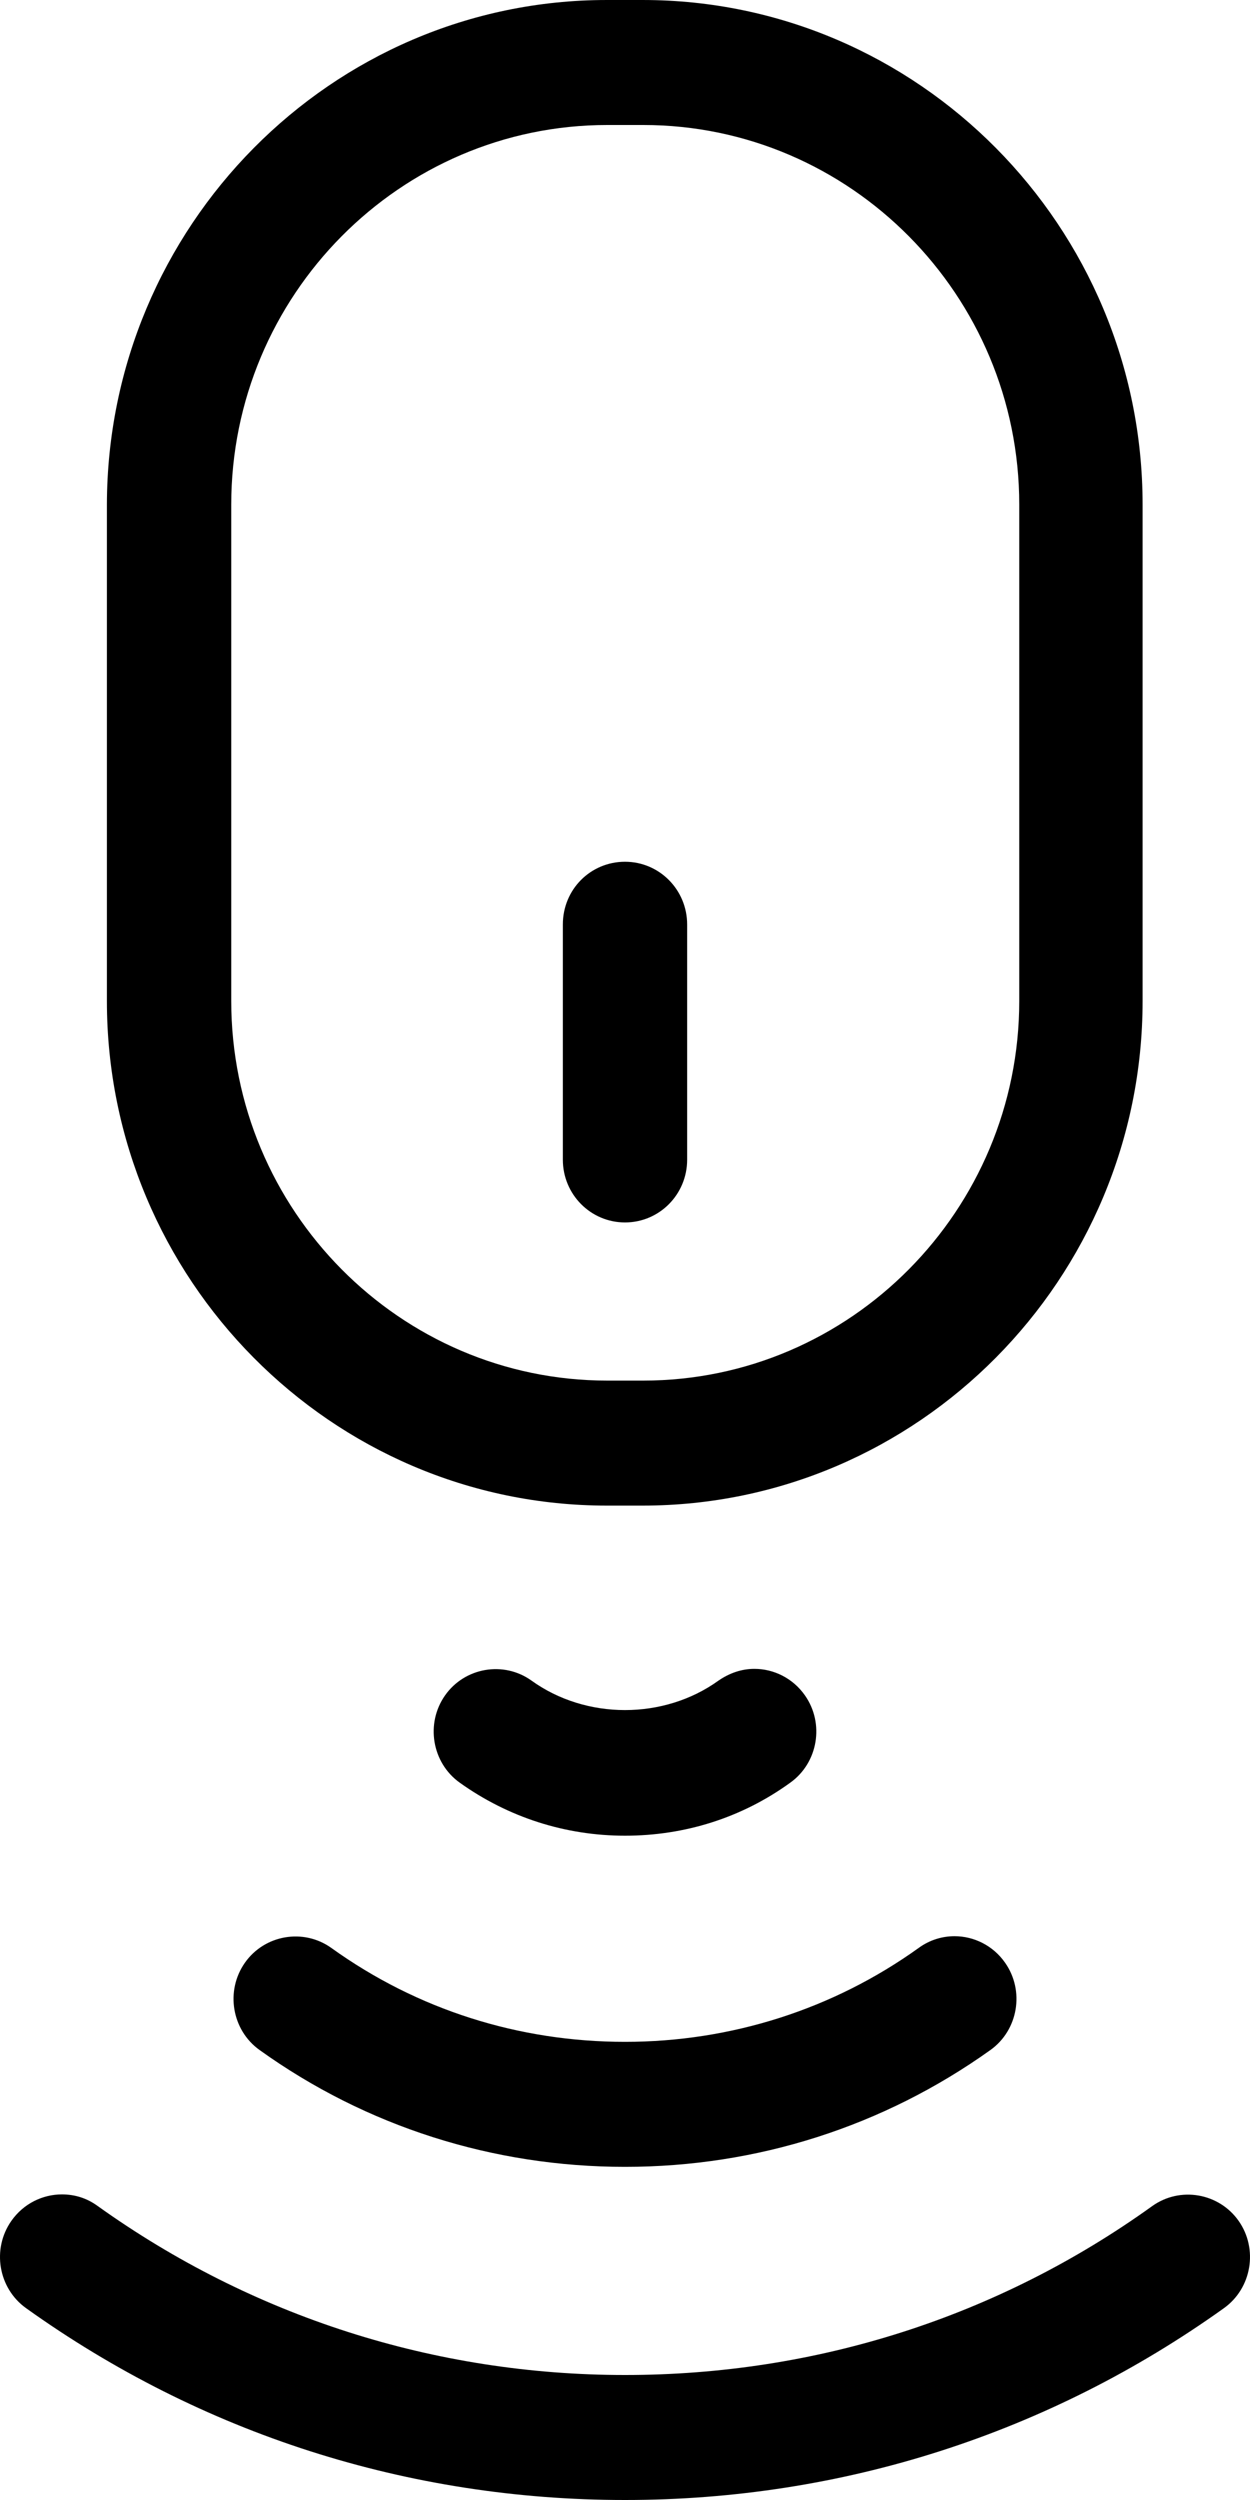 <svg width="25" height="50" viewBox="0 0 25 50" fill="none" xmlns="http://www.w3.org/2000/svg">
<path d="M19.091 38.724C19.475 38.724 19.86 38.908 20.102 39.255C20.496 39.816 20.365 40.602 19.809 41C17.666 42.531 15.139 43.337 12.5 43.337C9.862 43.337 7.324 42.531 5.191 41C4.635 40.602 4.504 39.816 4.898 39.255C5.292 38.694 6.071 38.561 6.627 38.959C8.345 40.194 10.377 40.837 12.5 40.837C14.623 40.837 16.665 40.184 18.373 38.959C18.596 38.796 18.849 38.724 19.091 38.724Z" fill="black"/>
<path d="M12.5 36.714C11.307 36.714 10.165 36.347 9.194 35.653C8.638 35.255 8.507 34.469 8.901 33.908C9.295 33.347 10.074 33.214 10.63 33.612C11.722 34.398 13.278 34.398 14.37 33.612C14.593 33.459 14.835 33.377 15.088 33.377C15.472 33.377 15.856 33.561 16.099 33.908C16.493 34.469 16.362 35.255 15.806 35.653C14.835 36.357 13.693 36.714 12.5 36.714Z" fill="black"/>
<path d="M0.521 46.163C-0.035 45.765 -0.167 44.98 0.227 44.418C0.47 44.071 0.854 43.888 1.238 43.888C1.491 43.888 1.734 43.959 1.956 44.122C5.039 46.327 8.689 47.5 12.5 47.5C16.321 47.5 19.961 46.337 23.044 44.122C23.6 43.724 24.378 43.857 24.773 44.418C25.167 44.98 25.035 45.765 24.479 46.163C20.971 48.673 16.837 50 12.5 50C8.163 50 4.028 48.673 0.521 46.163Z" fill="black"/>
<path fill-rule="evenodd" clip-rule="evenodd" d="M12.854 5.91278e-05H12.136C6.627 5.91278e-05 2.148 4.531 2.138 10.092V20.02C2.138 25.582 6.627 30.112 12.136 30.112H12.854C18.363 30.112 22.852 25.582 22.852 20.02V10.092C22.852 4.531 18.363 5.91278e-05 12.854 5.91278e-05ZM12.146 27.612C8.001 27.612 4.625 24.204 4.625 20.02V10.092C4.625 5.908 8.001 2.5 12.146 2.5H12.864C17.009 2.5 20.385 5.908 20.385 10.092V20.02C20.385 24.204 17.009 27.612 12.864 27.612H12.146Z" fill="black"/>
<path d="M12.5 17.235C13.188 17.235 13.743 17.796 13.743 18.49V23.194C13.743 23.888 13.188 24.449 12.5 24.449C11.813 24.449 11.257 23.888 11.257 23.194V18.49C11.257 17.786 11.813 17.235 12.5 17.235Z" fill="black"/>
</svg>
